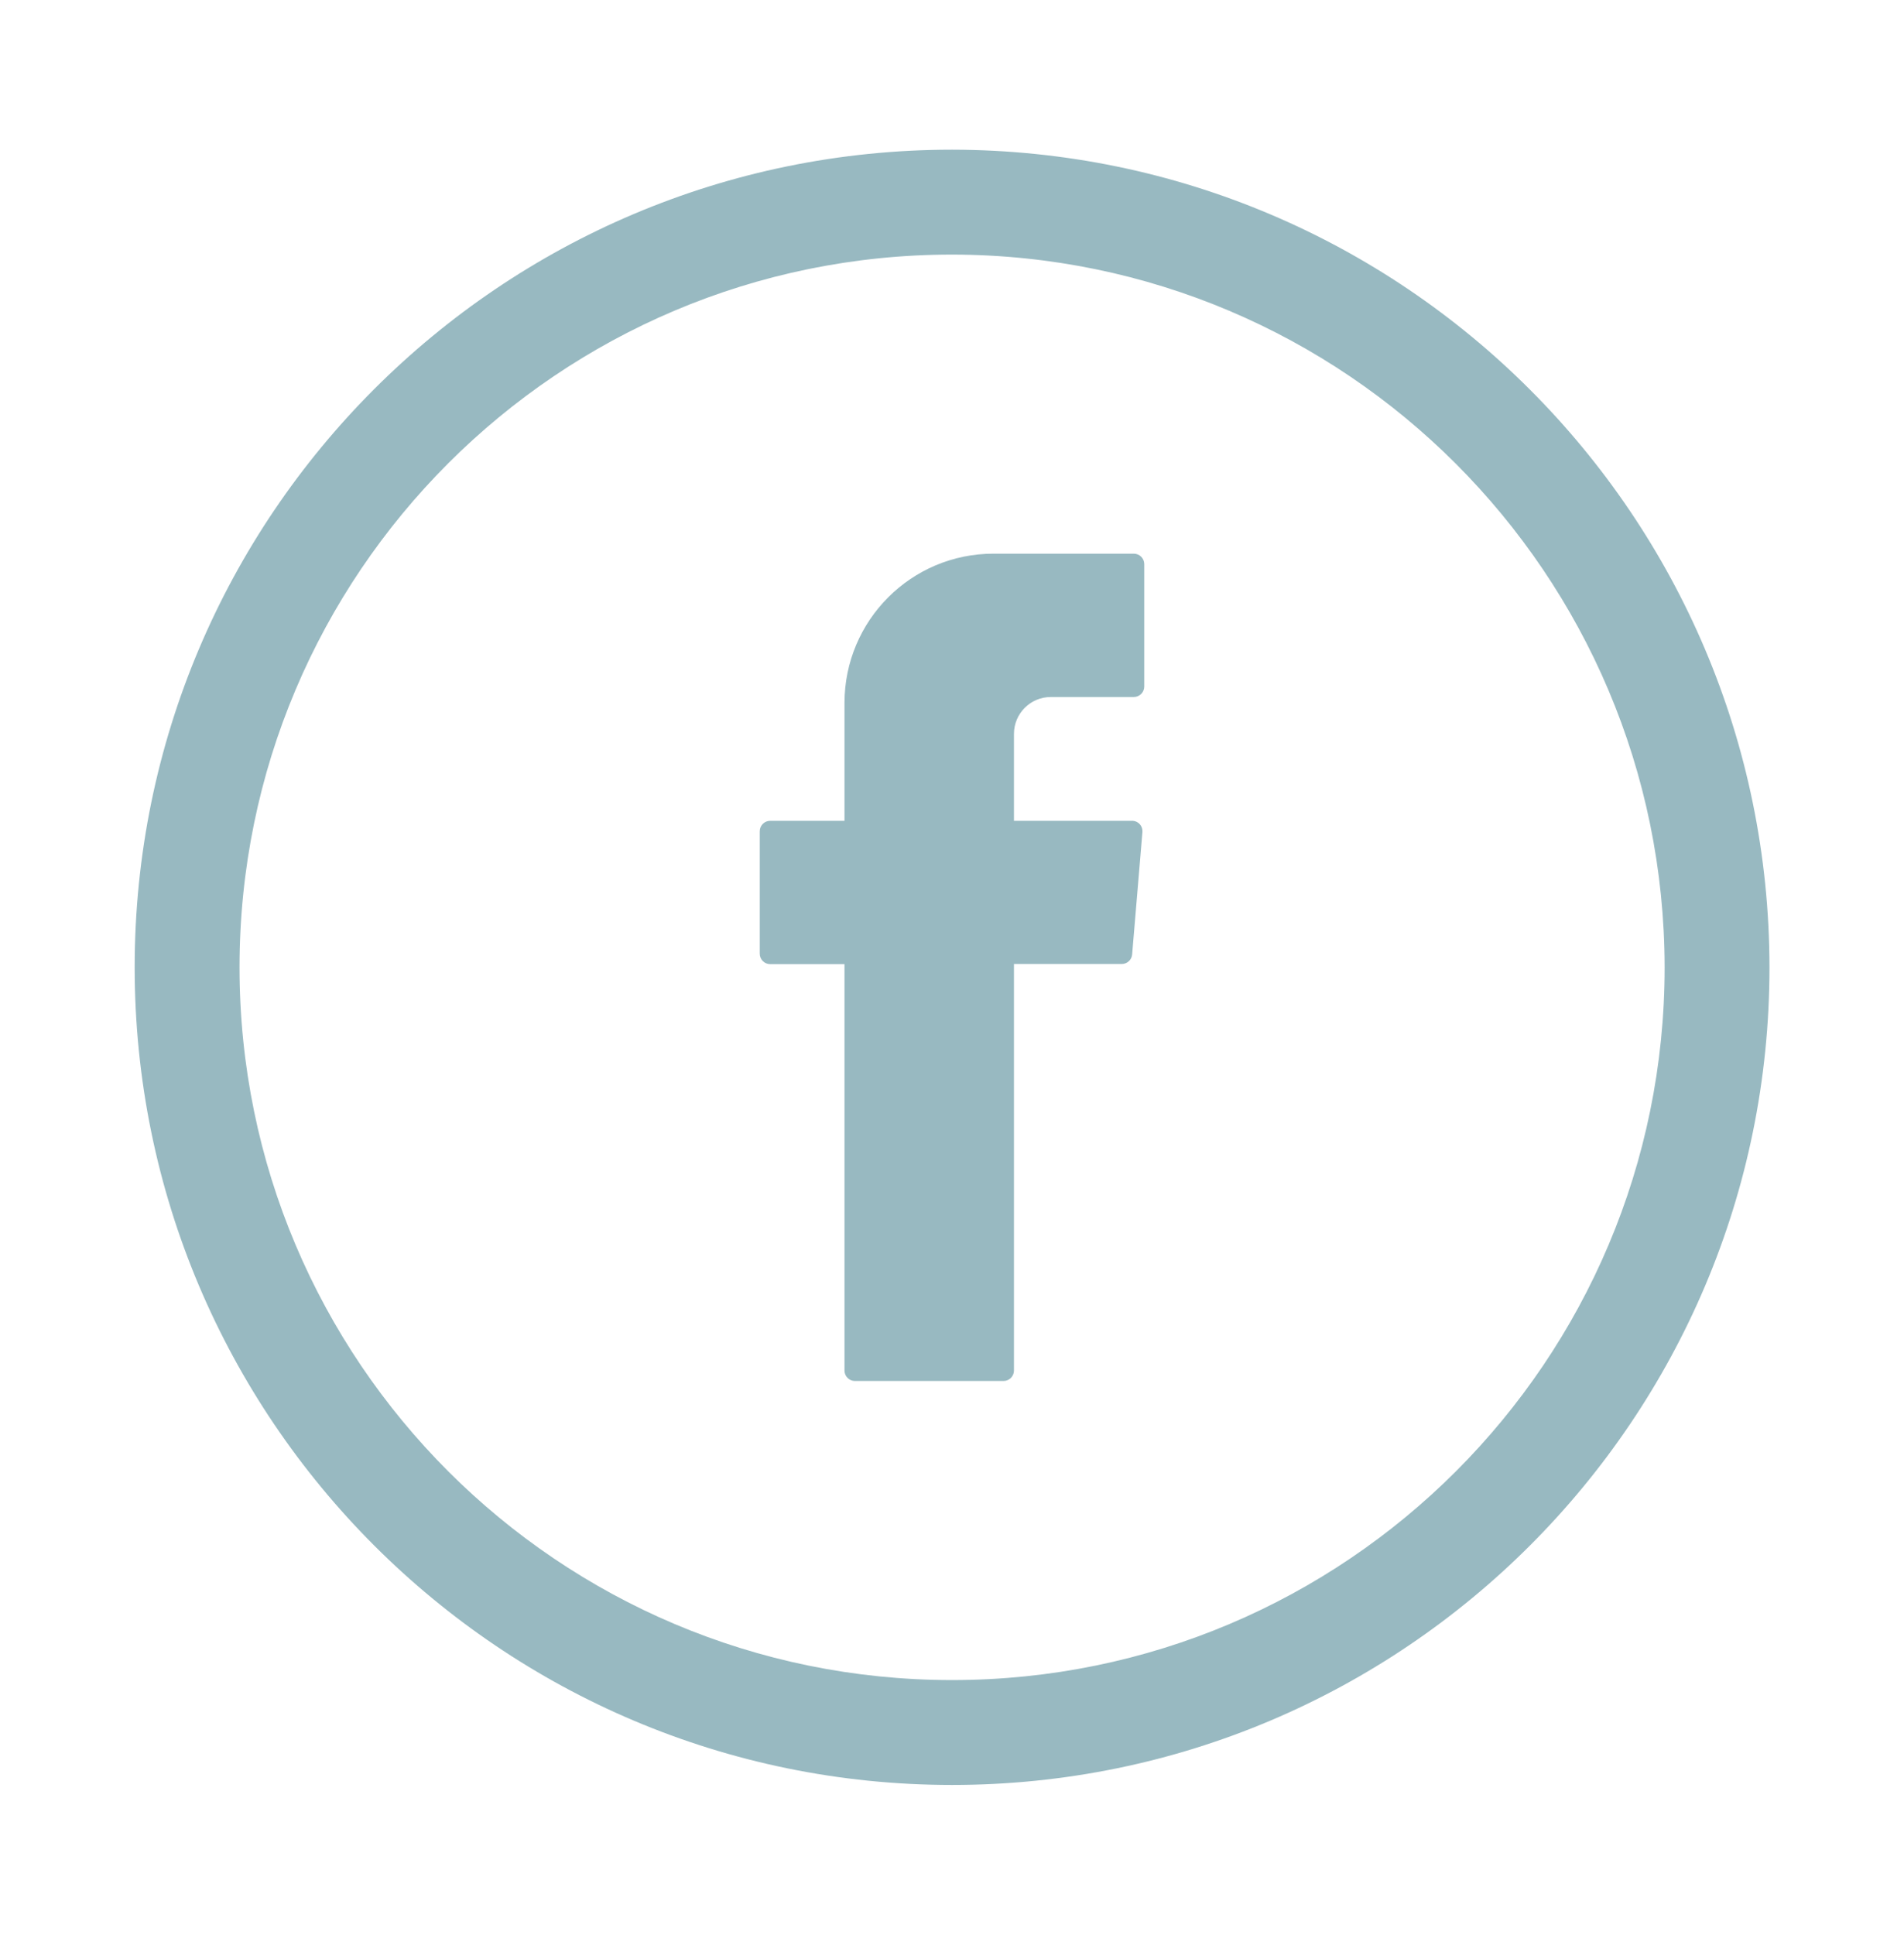 <?xml version="1.0" encoding="UTF-8"?>
<svg id="Calque_1" data-name="Calque 1" xmlns="http://www.w3.org/2000/svg" viewBox="0 0 125.83 127.82">
  <defs>
    <style>
      .cls-1, .cls-2 {
        fill: #98b9c1;
        stroke-width: 0px;
      }

      .cls-2 {
        fill-rule: evenodd;
      }
    </style>
  </defs>
  <g id="Groupe_68" data-name="Groupe 68">
    <path id="Tracé_308" data-name="Tracé 308" class="cls-2" d="M55.81,64.12v26.43c0,.38.31.69.69.69h9.82c.38,0,.69-.31.69-.69h0v-26.86h7.12c.36,0,.66-.27.69-.63l.68-8.09c.03-.38-.25-.71-.63-.74-.02,0-.04,0-.06,0h-7.8v-5.74c0-1.35,1.09-2.44,2.44-2.44h5.48c.38,0,.69-.31.69-.69v-8.09c0-.38-.31-.69-.69-.69h-9.27c-5.44,0-9.84,4.41-9.85,9.85v7.8h-4.91c-.38,0-.69.31-.69.69v8.09c0,.38.31.69.69.69h4.91v.43Z"/>
    <path id="Tracé_309" data-name="Tracé 309" class="cls-1" d="M62.92,9.89c-29.83,0-54.02,24.19-54.02,54.02s24.19,54.02,54.02,54.02,54.02-24.19,54.02-54.02h0c-.03-29.82-24.2-53.98-54.02-54.02M110.01,63.91c0,26.01-21.08,47.09-47.09,47.09-26.01,0-47.09-21.08-47.09-47.09,0-26.01,21.08-47.09,47.09-47.09,26,.03,47.06,21.1,47.09,47.09"/>
  </g>
</svg>